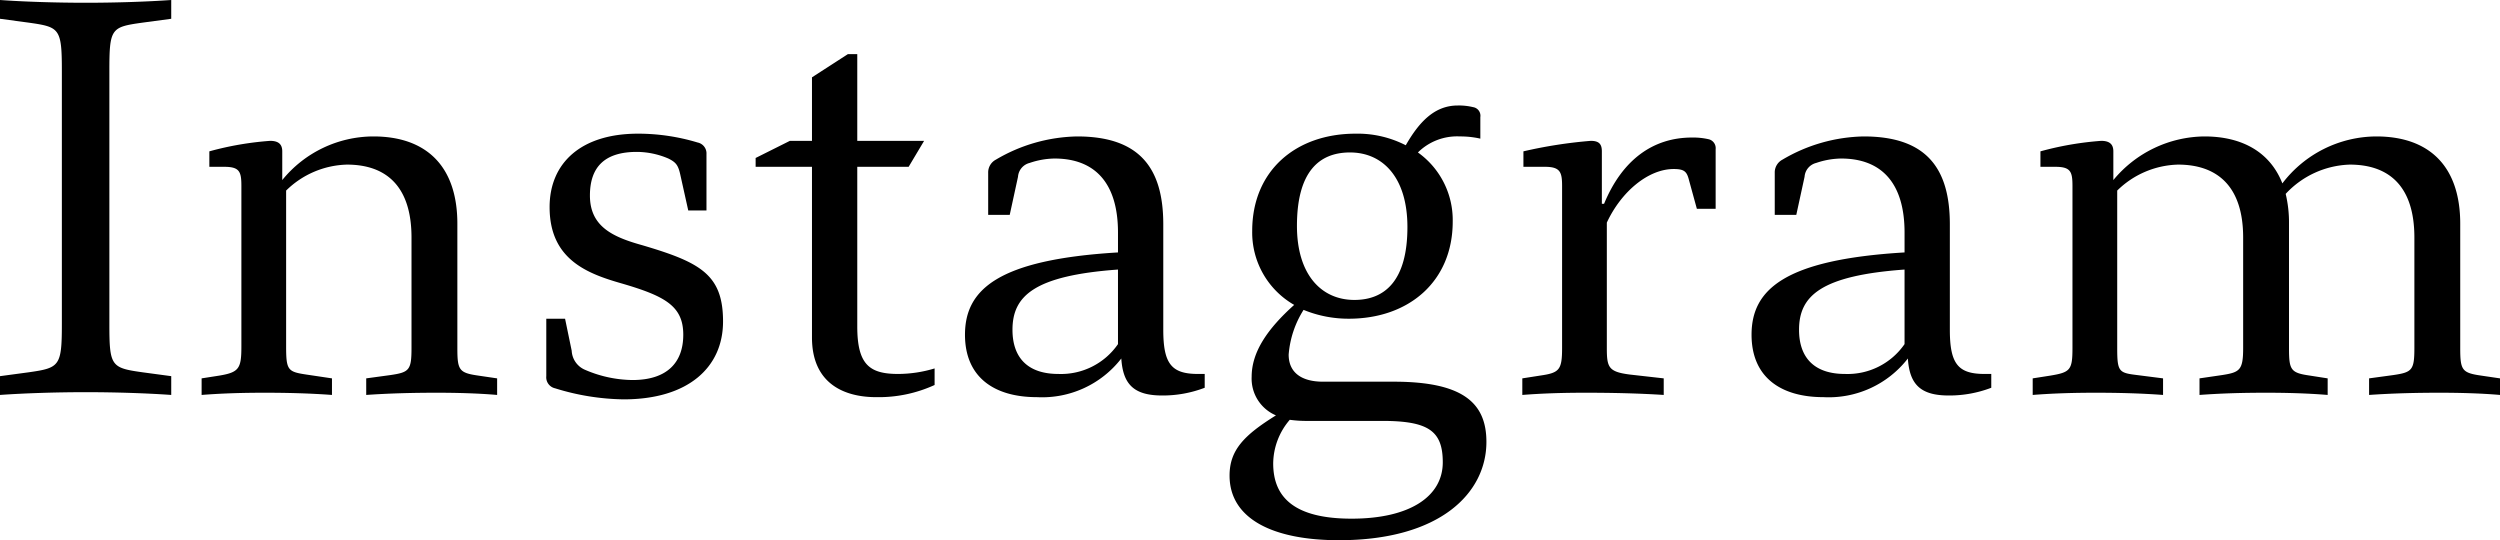 <svg xmlns="http://www.w3.org/2000/svg" width="271.56" height="58.68" viewBox="0 0 271.56 58.68">
  <path id="パス_4" data-name="パス 4" d="M21.3-42.9c-2.52.18-5.94.3-9.3.3-3.3,0-6.84-.12-9.3-.3v2.04l3.12.42c3.36.48,3.6.6,3.6,5.28V-7.74c0,4.62-.24,4.8-3.6,5.28L2.7-2.04V0c2.52-.18,6-.3,9.3-.3,3.36,0,6.78.12,9.3.3V-2.04l-3.12-.42c-3.42-.48-3.6-.66-3.6-5.28V-35.16c0-4.68.18-4.8,3.6-5.28l3.12-.42ZM54.66-2.1c-2.1-.3-2.28-.6-2.28-3V-18.6c0-6.24-3.36-9.48-9.12-9.48a12.79,12.79,0,0,0-9.9,4.74v-3.12c0-.78-.42-1.14-1.32-1.14a33.991,33.991,0,0,0-6.6,1.14v1.68h1.62c1.68,0,1.86.54,1.86,2.1v17.4c0,2.4-.24,2.82-2.4,3.18l-1.92.3V0c2.28-.18,4.56-.24,6.84-.24,2.4,0,4.86.06,7.32.24V-1.8l-2.82-.42c-1.98-.3-2.16-.48-2.16-3.06V-22.2a9.772,9.772,0,0,1,6.6-2.82c4.32,0,7.02,2.4,7.02,7.92v12c0,2.4-.24,2.64-2.28,2.94l-2.64.36V0c2.58-.18,5.16-.24,7.68-.24,2.1,0,4.44.06,6.54.24V-1.8ZM79.44-20.04v-6.12a1.206,1.206,0,0,0-.96-1.26A22.365,22.365,0,0,0,72-28.38c-6.18,0-9.6,3.18-9.6,7.98,0,5.64,4.02,7.2,7.8,8.28,4.74,1.38,6.72,2.46,6.72,5.58,0,3.06-1.8,4.92-5.52,4.92a13.311,13.311,0,0,1-5.22-1.14A2.373,2.373,0,0,1,64.8-4.8l-.72-3.48H62.04v6.24A1.225,1.225,0,0,0,63-.72,26.073,26.073,0,0,0,70.44.48c7.02,0,10.8-3.48,10.8-8.46,0-5.1-2.46-6.42-8.76-8.28-3.24-.9-5.7-2.04-5.7-5.4,0-3.12,1.62-4.74,5.1-4.74a8.789,8.789,0,0,1,3.42.72c.84.42,1.08.72,1.32,1.86l.84,3.78Zm16.38-4.74h5.58l1.68-2.82H95.82v-9.42H94.8L90.9-34.5v6.9H88.5l-3.72,1.86v.96H90.9V-6.24C90.9-1.2,94.44.24,97.86.24a14.585,14.585,0,0,0,6.36-1.32v-1.8a13.758,13.758,0,0,1-3.96.6c-3.12,0-4.44-1.02-4.44-5.16Zm37.02,22.5c-2.88,0-3.78-1.08-3.78-4.8V-18.54c0-6.18-2.64-9.54-9.36-9.54a17.93,17.93,0,0,0-8.82,2.52,1.567,1.567,0,0,0-.84,1.44v4.56h2.34l.9-4.14a1.671,1.671,0,0,1,1.26-1.5,8.693,8.693,0,0,1,2.7-.48c4.38,0,6.9,2.64,6.9,8.04v2.16c-13.02.78-16.62,4.02-16.62,8.94,0,4.62,3.18,6.78,7.8,6.78a10.877,10.877,0,0,0,9.18-4.2c.18,2.82,1.38,4.02,4.44,4.02a12.709,12.709,0,0,0,4.62-.84v-1.5Zm-8.7-3.24a7.523,7.523,0,0,1-6.48,3.24c-3.3,0-4.98-1.74-4.98-4.8,0-3.66,2.34-5.88,11.46-6.54ZM146.4-1.44c-2.28,0-3.72-.96-3.72-2.94a10.61,10.61,0,0,1,1.62-4.86,12.84,12.84,0,0,0,4.92.96c6.48,0,11.28-4.02,11.28-10.56a9.018,9.018,0,0,0-3.78-7.5,6.046,6.046,0,0,1,4.56-1.74,9.66,9.66,0,0,1,2.22.24v-2.34a.945.945,0,0,0-.78-1.08,6.53,6.53,0,0,0-1.68-.18c-2.52,0-4.2,1.8-5.64,4.32a11.456,11.456,0,0,0-5.46-1.26c-6.48,0-11.22,4.02-11.22,10.56a9.059,9.059,0,0,0,4.56,8.04c-2.88,2.58-4.62,5.1-4.62,7.8a4.334,4.334,0,0,0,2.64,4.2c-3.48,2.16-5.04,3.78-5.04,6.54,0,4.68,4.68,7.02,11.88,7.02,11.04,0,16.02-5.16,16.02-10.68,0-4.26-2.58-6.54-10.08-6.54Zm2.94-24.9c3.6,0,6.24,2.76,6.24,8.1,0,5.76-2.4,7.92-5.76,7.92-3.6,0-6.24-2.76-6.24-8.04C143.58-24.24,145.98-26.34,149.34-26.34Zm3.48,29.16c5.04,0,6.6,1.08,6.6,4.5,0,3.72-3.6,6.12-9.9,6.12-6.18,0-8.52-2.28-8.52-6a7.366,7.366,0,0,1,1.8-4.74,12.78,12.78,0,0,0,1.62.12ZM176.7-20.76v-5.7c0-.78-.3-1.14-1.2-1.14a50.17,50.17,0,0,0-7.32,1.14v1.68h2.34c1.68,0,1.86.6,1.86,2.1V-5.1c0,2.4-.3,2.7-2.4,3l-1.92.3V0c2.28-.18,4.56-.24,6.84-.24,2.82,0,5.7.06,8.52.24V-1.8l-3.72-.42c-2.28-.3-2.46-.78-2.46-2.88V-18.72c1.56-3.36,4.5-5.82,7.26-5.82,1.2,0,1.44.3,1.68,1.26l.84,3.06h2.04V-26.7a.993.993,0,0,0-.78-1.08,7.573,7.573,0,0,0-1.8-.18c-4.2,0-7.56,2.4-9.54,7.2ZM218.28-2.28c-2.88,0-3.78-1.08-3.78-4.8V-18.54c0-6.18-2.64-9.54-9.36-9.54a17.93,17.93,0,0,0-8.82,2.52,1.567,1.567,0,0,0-.84,1.44v4.56h2.34l.9-4.14a1.671,1.671,0,0,1,1.26-1.5,8.693,8.693,0,0,1,2.7-.48c4.38,0,6.9,2.64,6.9,8.04v2.16c-13.02.78-16.62,4.02-16.62,8.94,0,4.62,3.18,6.78,7.8,6.78a10.877,10.877,0,0,0,9.18-4.2c.18,2.82,1.38,4.02,4.44,4.02A12.709,12.709,0,0,0,219-.78v-1.5Zm-8.7-3.24a7.523,7.523,0,0,1-6.48,3.24c-3.3,0-4.98-1.74-4.98-4.8,0-3.66,2.34-5.88,11.46-6.54ZM272.22-2.1c-2.1-.3-2.28-.6-2.28-3V-18.6c0-6.24-3.36-9.48-9.12-9.48a12.9,12.9,0,0,0-10.2,5.1c-1.32-3.36-4.32-5.1-8.46-5.1a12.982,12.982,0,0,0-9.9,4.74v-3.12c0-.78-.42-1.14-1.32-1.14a33.991,33.991,0,0,0-6.6,1.14v1.68h1.62c1.68,0,1.86.54,1.86,2.1V-5.1c0,2.4-.24,2.64-2.4,3l-1.92.3V0c2.28-.18,4.56-.24,6.84-.24,2.4,0,4.86.06,7.32.24V-1.8l-2.82-.36c-1.98-.24-2.16-.36-2.16-2.94V-22.2a9.772,9.772,0,0,1,6.6-2.82c4.32,0,7.08,2.4,7.08,7.92v12c0,2.4-.36,2.64-2.28,2.94l-2.46.36V0c2.46-.18,4.74-.24,7.26-.24,2.16,0,4.44.06,6.66.24V-1.8l-1.92-.3c-2.1-.3-2.28-.6-2.28-3V-18.6a13.384,13.384,0,0,0-.36-3.24,9.907,9.907,0,0,1,6.96-3.18c4.32,0,7.02,2.4,7.02,7.92v12c0,2.4-.24,2.64-2.28,2.94l-2.64.36V0c2.58-.18,5.16-.24,7.68-.24,2.1,0,4.44.06,6.54.24V-1.8Z" transform="translate(-2.7 42.9)"/>
</svg>
